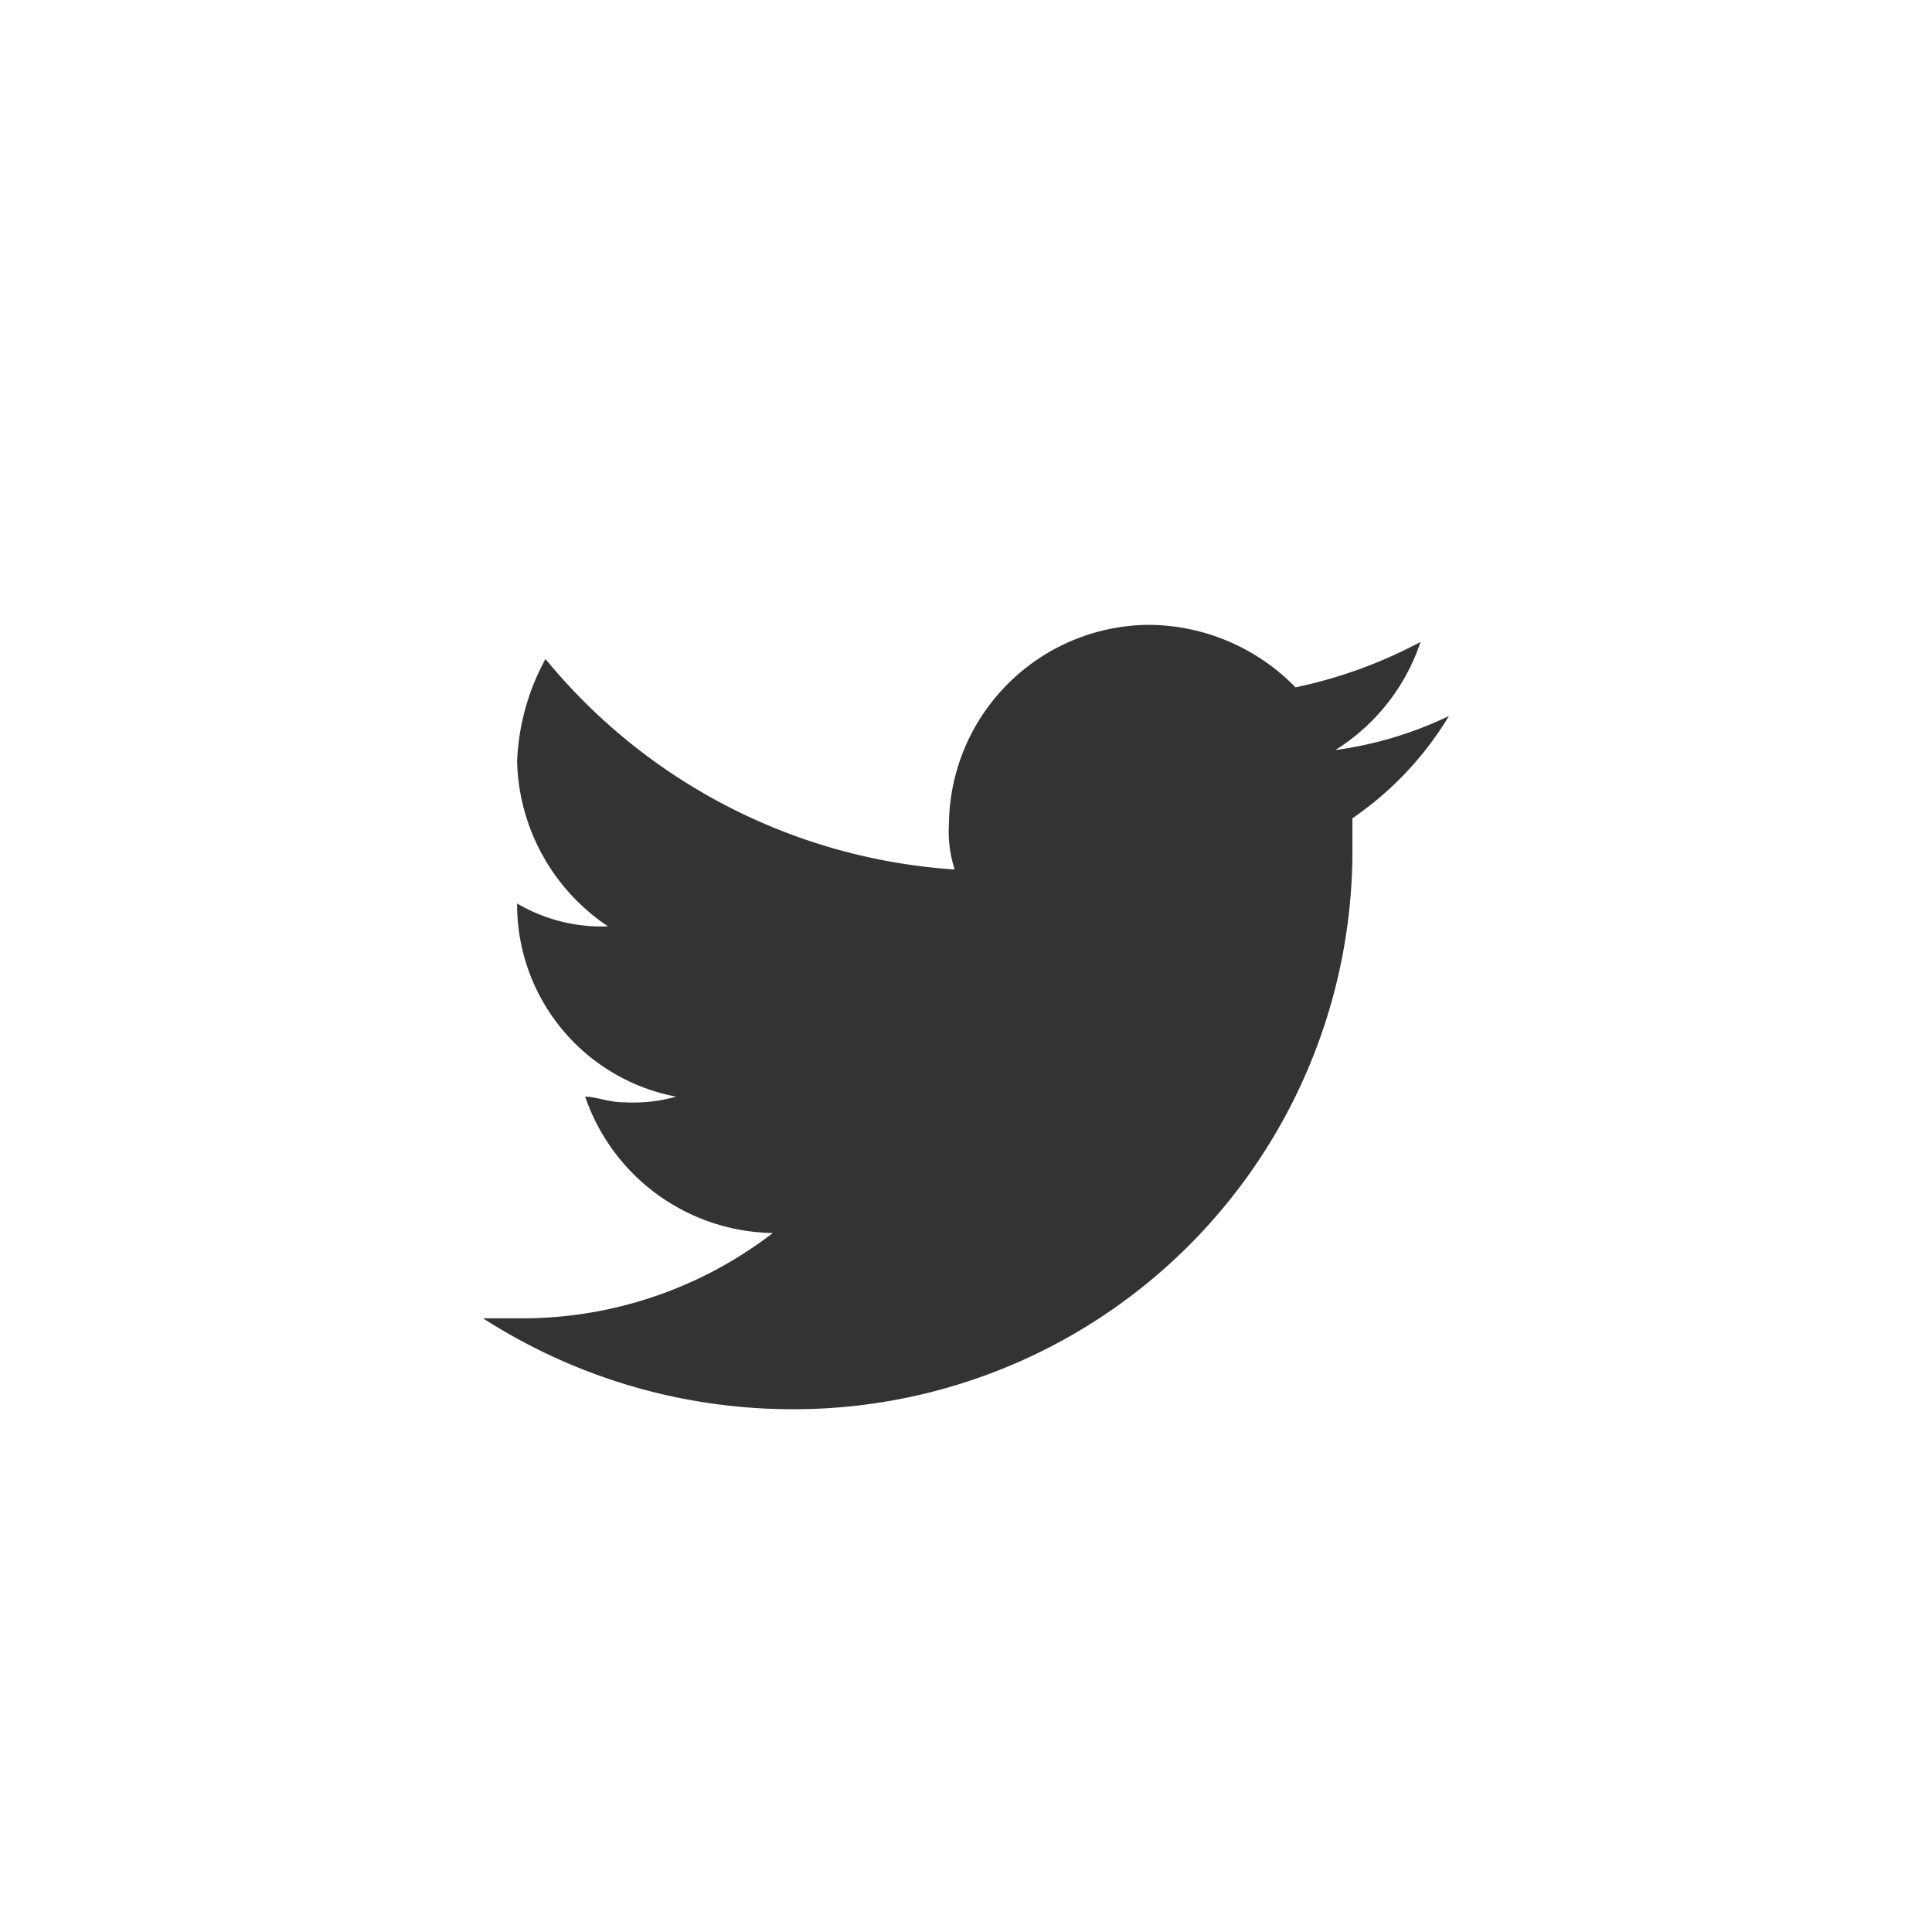 <svg xmlns="http://www.w3.org/2000/svg" viewBox="-547.829 7321.115 42.218 42.218">
  <rect x="-547.829" y="7321.115" width="42.218" height="42.218" fill="#333333" stroke="none"/>
  <defs>
    <style>
      .cls-1 {
      fill: #fff;
      stroke: transparent;
      }
    </style>
  </defs>
  <g id="Group_12090" data-name="Group 12090" transform="translate(-547.829 7321.115)">
    <path id="Path_8282" data-name="Path 8282" class="cls-1" d="M0,0V42.218H42.218V0ZM29.553,17.881V18.5A12.208,12.208,0,0,1,17.26,30.794a12.49,12.49,0,0,1-6.705-1.987h.993a8.973,8.973,0,0,0,5.339-1.863,4.406,4.406,0,0,1-4.1-2.98c.248,0,.5.124.869.124a3.438,3.438,0,0,0,1.118-.124A4.273,4.273,0,0,1,11.3,19.743h0a3.644,3.644,0,0,0,1.987.5,4.462,4.462,0,0,1-1.987-3.6A5.06,5.06,0,0,1,11.92,14.4,12.634,12.634,0,0,0,20.861,19,2.734,2.734,0,0,1,20.736,18a4.4,4.4,0,0,1,4.346-4.346,4.509,4.509,0,0,1,3.228,1.366,10.262,10.262,0,0,0,2.732-.993A4.446,4.446,0,0,1,29.18,16.39a8.241,8.241,0,0,0,2.483-.745A7.219,7.219,0,0,1,29.553,17.881Z"/>
  </g>
</svg>
